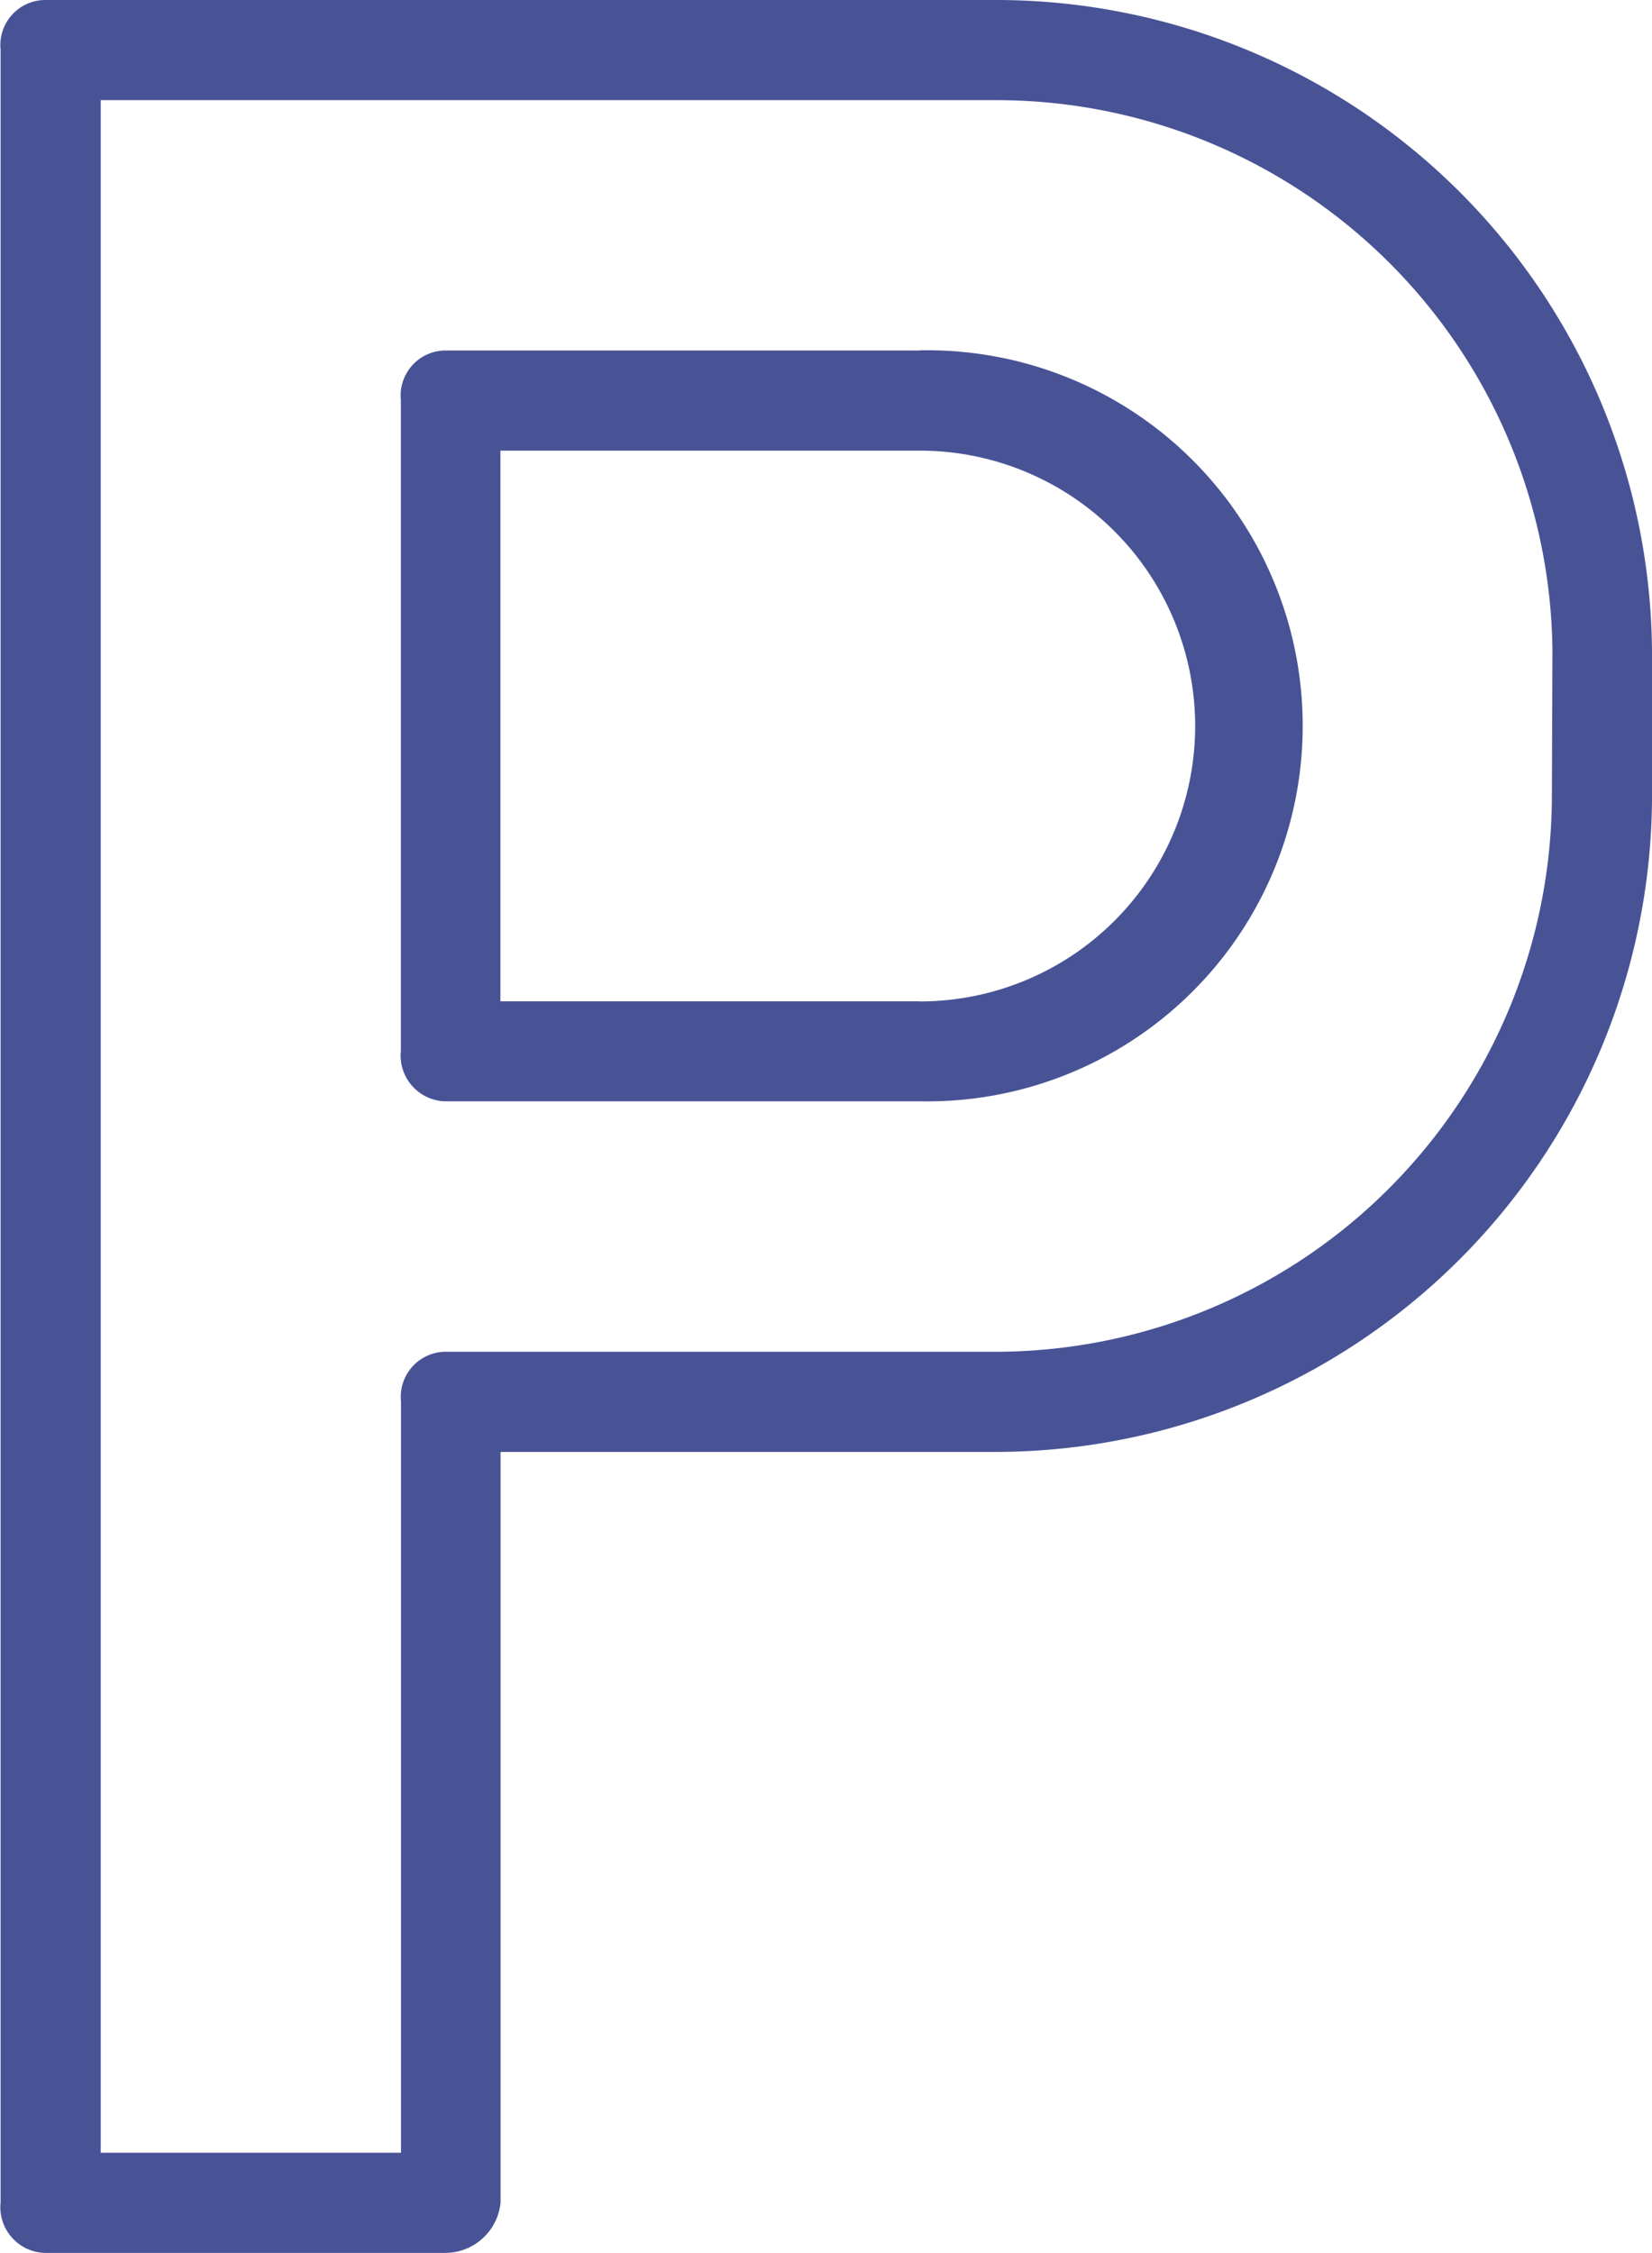 <svg xmlns="http://www.w3.org/2000/svg" width="11.333" height="15.454" viewBox="0 0 11.333 15.454"><g id="parking-svgrepo-com" transform="translate(-68.267)"><g id="Group_2003" data-name="Group 2003" transform="translate(71.014 2.404)"><g id="Group_2002" data-name="Group 2002" transform="translate(0)"><path id="Path_5" data-name="Path 5" d="M162.852,79.644h-3.26a.309.309,0,0,0-.3.34v4.464a.314.314,0,0,0,.3.346h3.26a2.576,2.576,0,1,0,0-5.151Zm0,4.464h-2.877V80.331h2.877a1.889,1.889,0,1,1,0,3.778Z" transform="translate(-159.289 -79.644)" fill="#485396"></path></g></g><g id="Group_2005" data-name="Group 2005" transform="translate(68.267)"><g id="Group_2004" data-name="Group 2004" transform="translate(0)"><path id="Path_6" data-name="Path 6" d="M75.093,0H68.571a.309.309,0,0,0-.3.34V15.107a.314.314,0,0,0,.3.346h2.747a.382.382,0,0,0,.383-.346V9.959h3.392A4.508,4.508,0,0,0,79.6,5.492V4.461A4.5,4.5,0,0,0,75.093,0Zm3.82,5.492a3.82,3.82,0,0,1-3.82,3.78H71.318a.309.309,0,0,0-.3.34v5.154h-2.06V.687h6.139a3.815,3.815,0,0,1,3.82,3.774Z" transform="translate(-68.267)" fill="#485396"></path></g></g></g></svg>